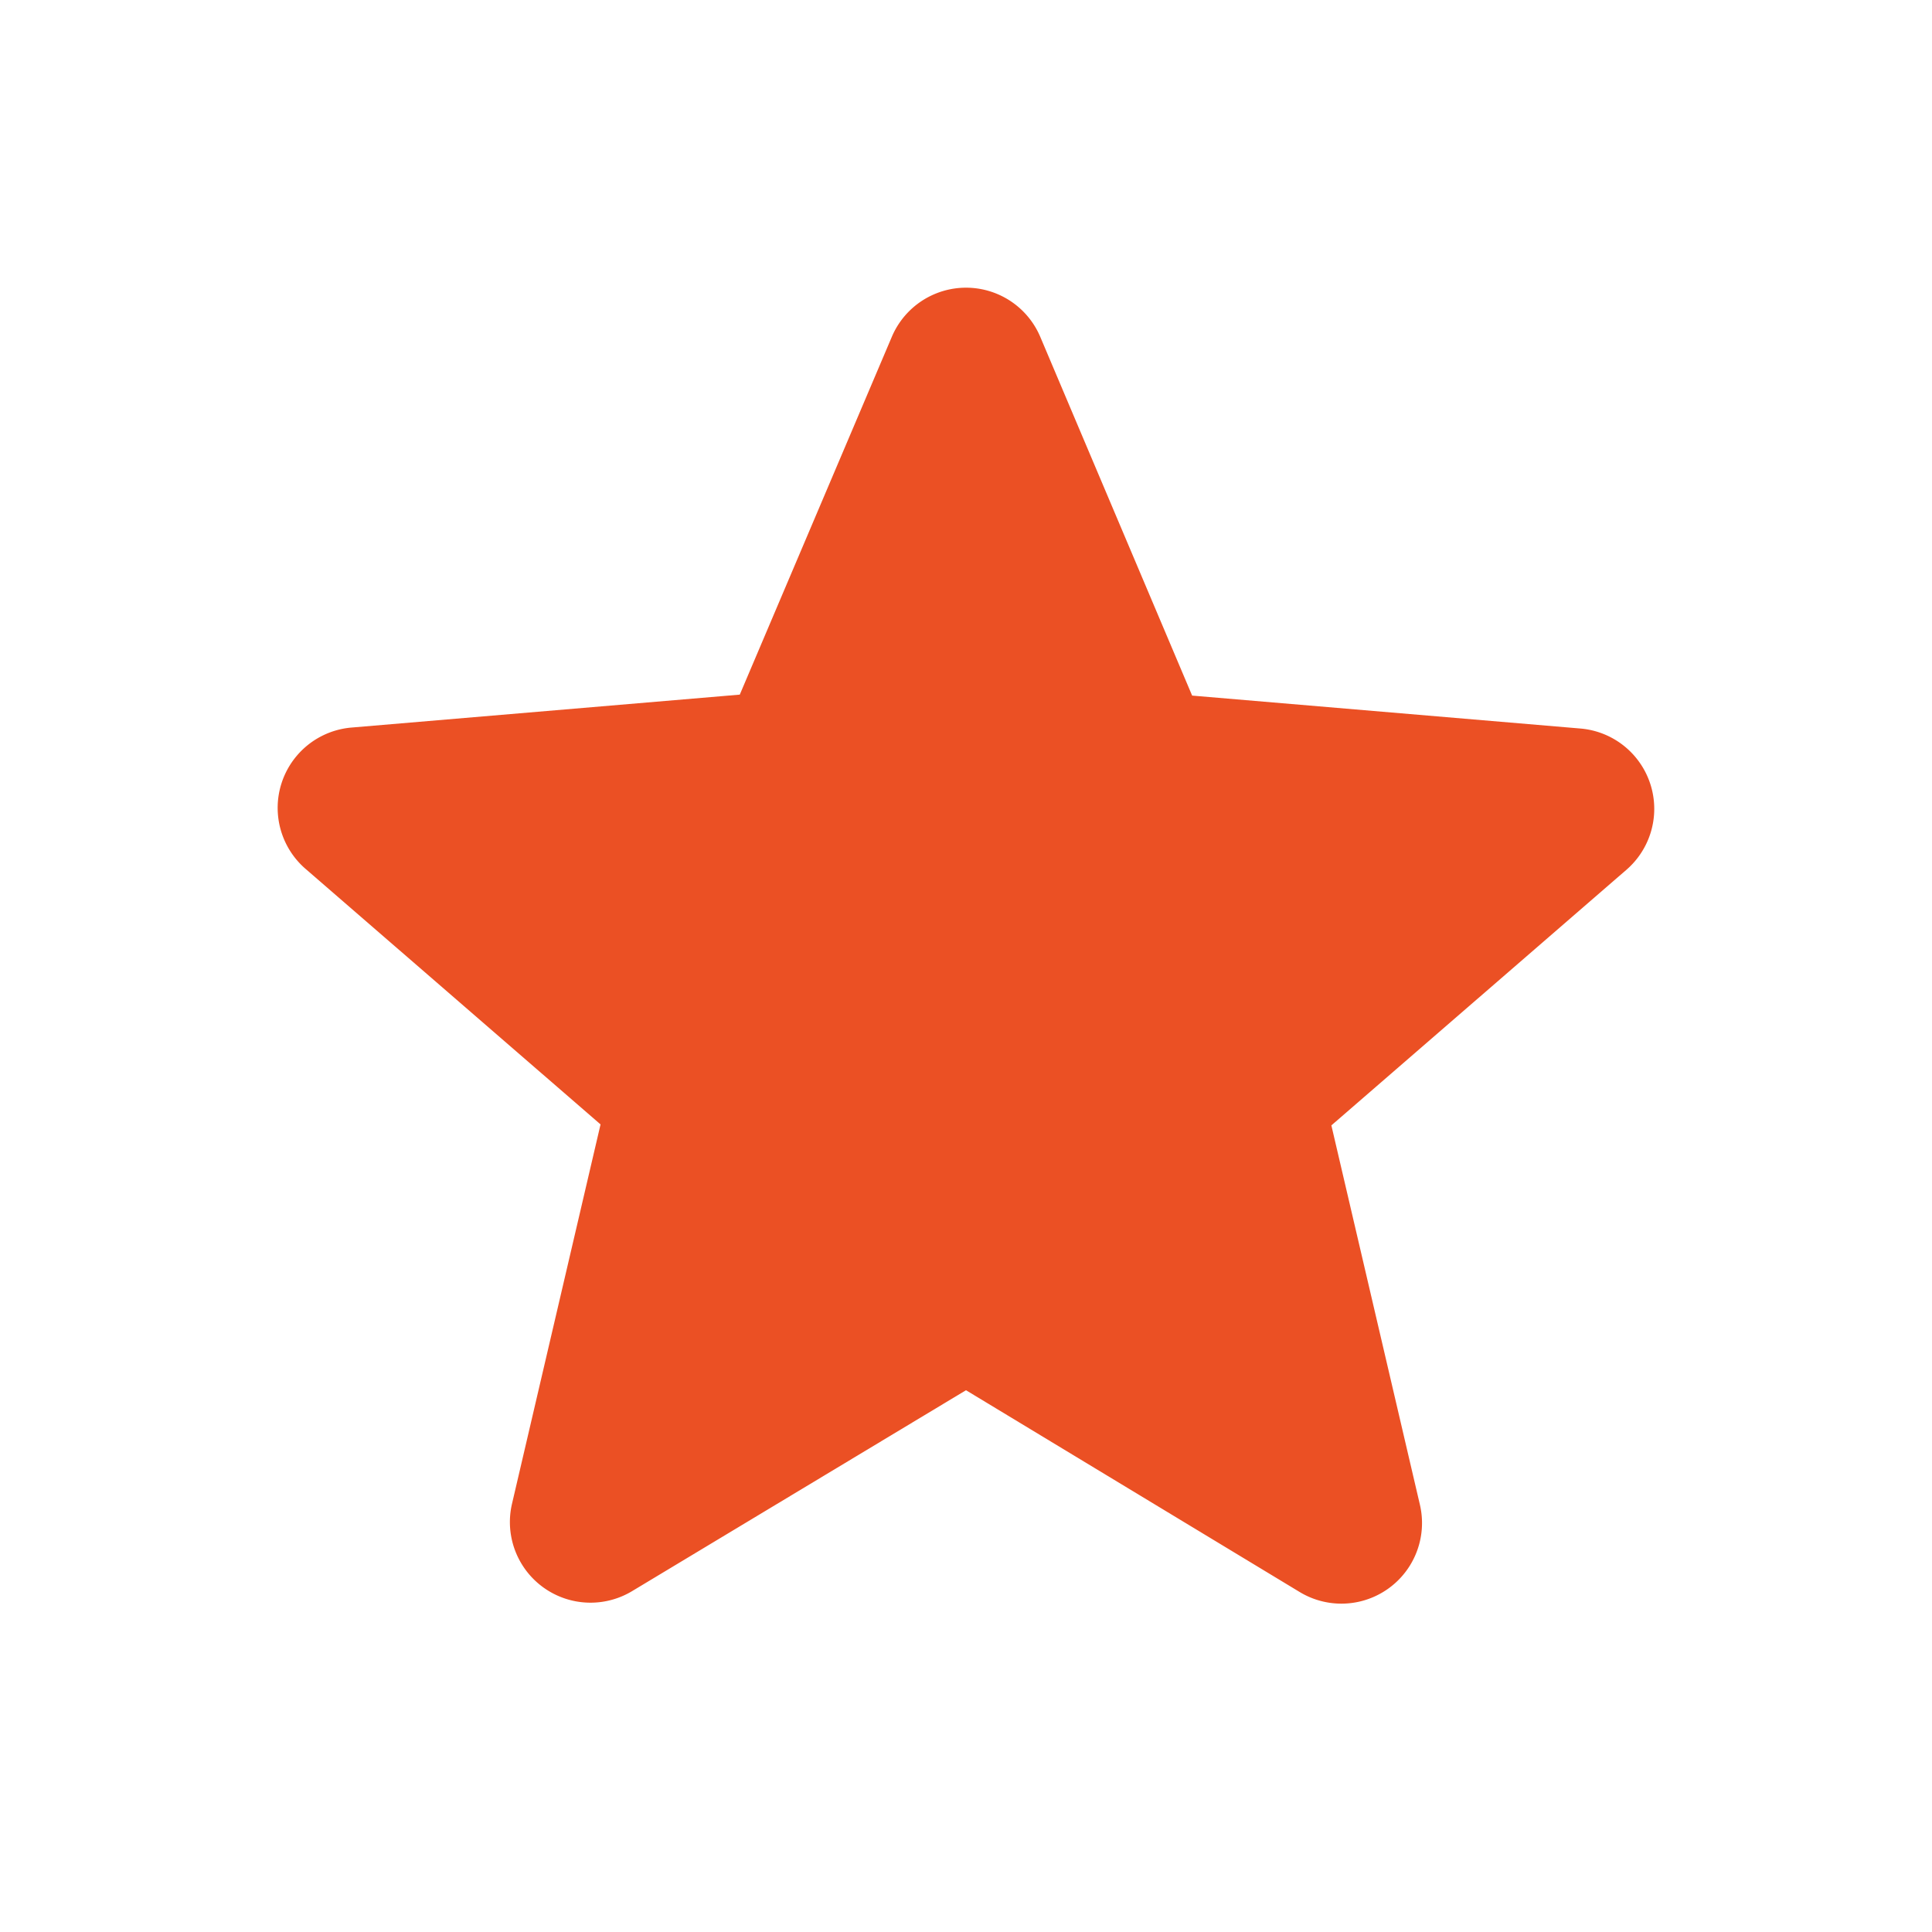 <svg id="star_black_24dp" xmlns="http://www.w3.org/2000/svg" width="23.964" height="23.964" viewBox="0 0 23.964 23.964">
  <g id="Group_98" data-name="Group 98">
    <path id="Path_2820" data-name="Path 2820" d="M0,0H23.964V23.964H0Z" fill="none"/>
    <path id="Path_2821" data-name="Path 2821" d="M0,0H23.964V23.964H0Z" fill="none"/>
  </g>
  <g id="Group_99" data-name="Group 99" transform="translate(3.438 3.567)">
    <path id="Path_2822" data-name="Path 2822" d="M11.987,17.25l4.144,2.506a1,1,0,0,0,1.488-1.078l-1.1-4.713,3.665-3.175a1,1,0,0,0-.569-1.747l-4.823-.409L12.906,4.179a1,1,0,0,0-1.837,0L9.181,8.622l-4.823.409a1,1,0,0,0-.569,1.747l3.665,3.175-1.1,4.713a1,1,0,0,0,1.488,1.078Z" transform="translate(-3.443 -3.573)" fill="#eb5024"/>
  </g>
</svg>
